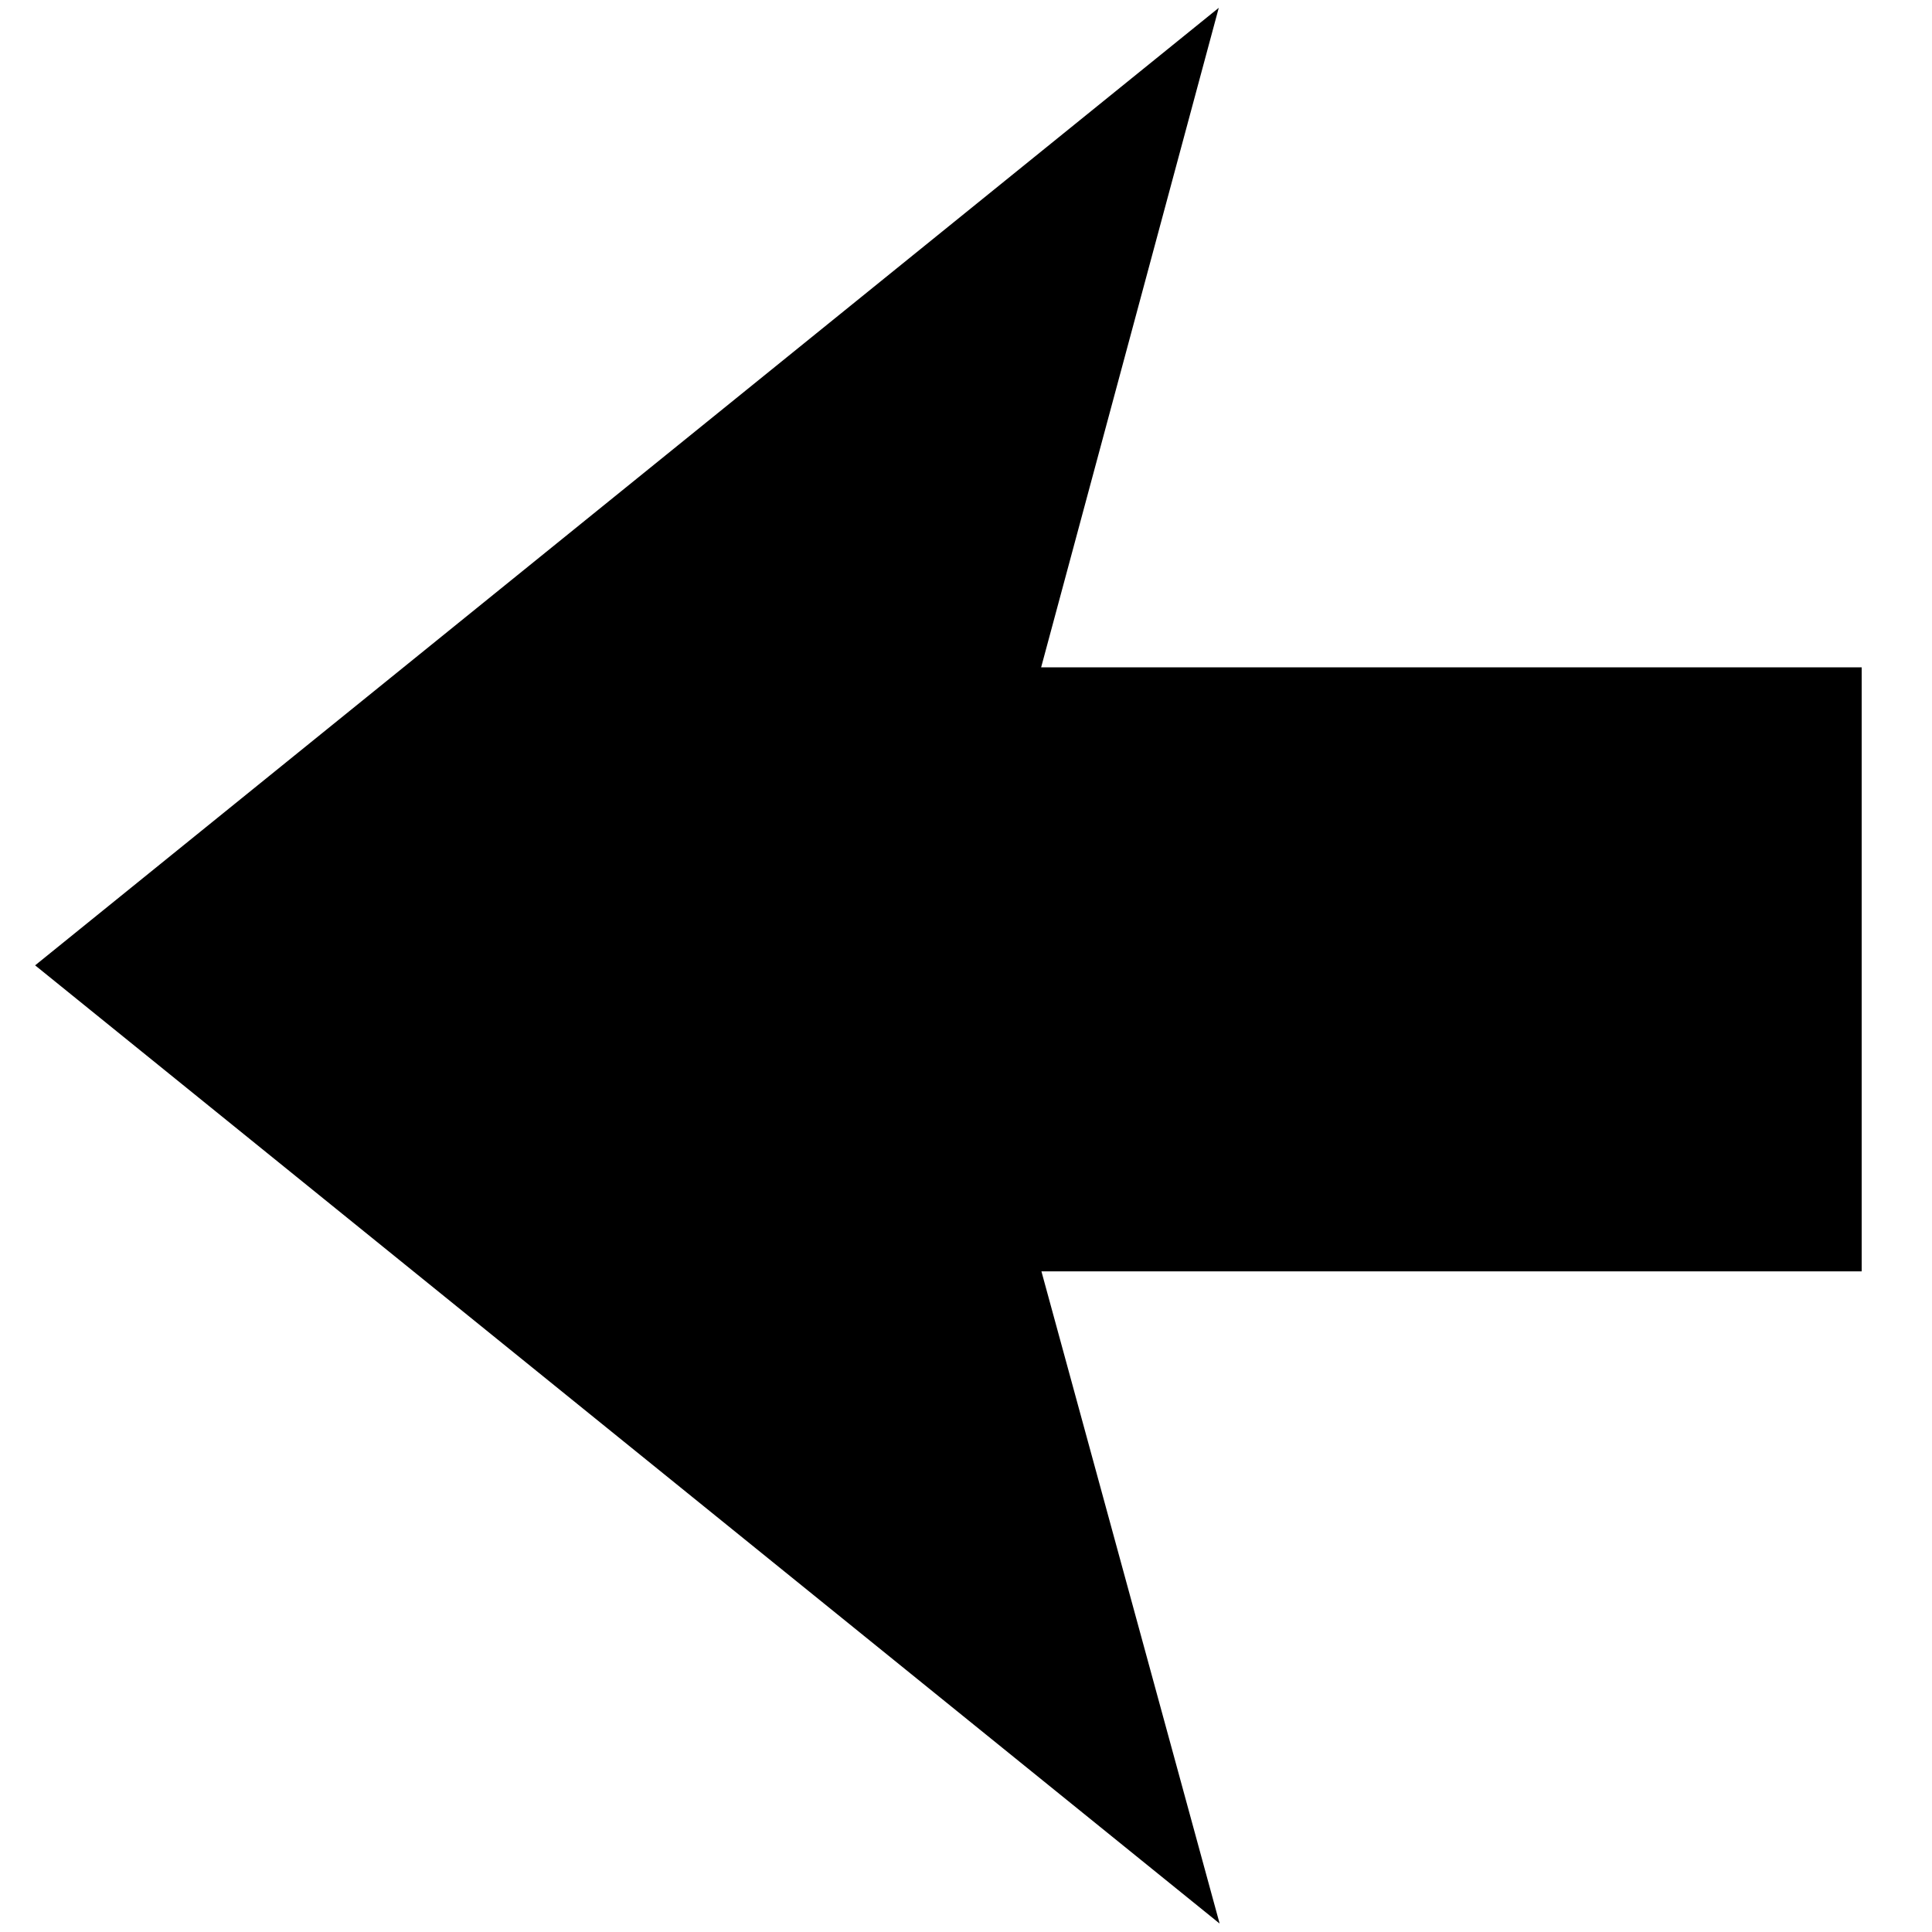 <svg id="arrowShadow" data-name="arrowShadow" xmlns="http://www.w3.org/2000/svg" viewBox="0 0 500 500"><defs><style>.cls-1{stroke:#000;stroke-miterlimit:10;stroke-width:30px;}</style></defs><polygon class="cls-1" points="288.91 42.76 32.94 249.83 288.91 456.9 249.87 314.02 466.8 314.02 466.8 187.71 249.87 187.71 288.91 42.76"/></svg>
